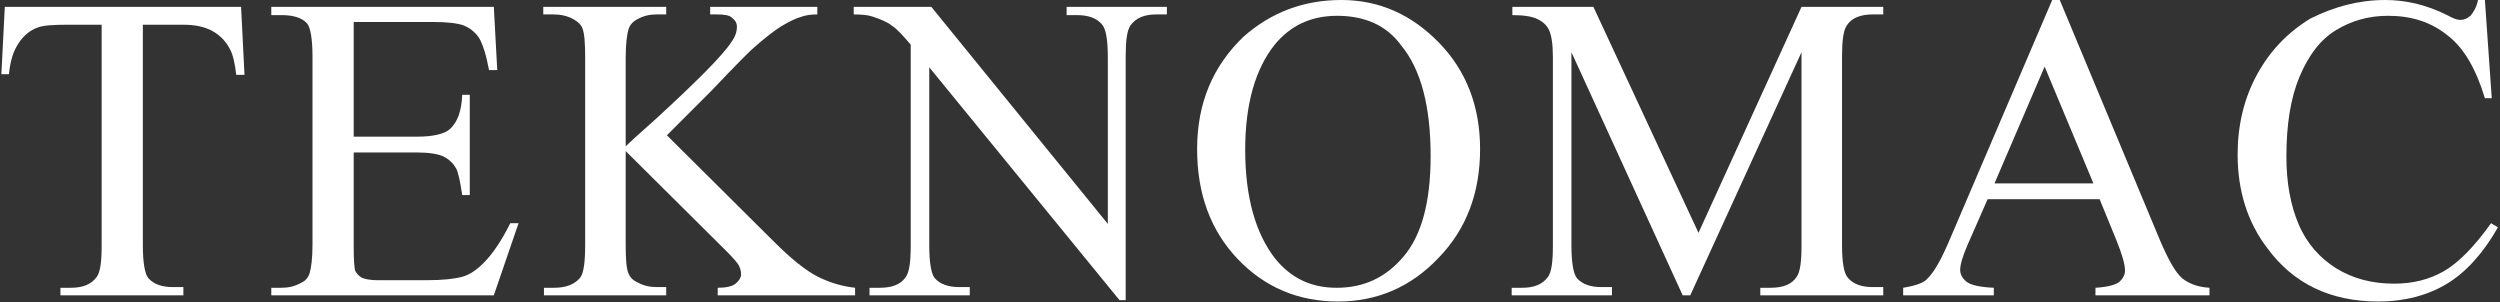 <?xml version="1.0" encoding="utf-8"?>
<!-- Generator: Adobe Illustrator 25.2.1, SVG Export Plug-In . SVG Version: 6.00 Build 0)  -->
<svg version="1.1" id="Livello_1" xmlns="http://www.w3.org/2000/svg" xmlns:xlink="http://www.w3.org/1999/xlink" x="0px" y="0px"
	 width="364px" height="44px" viewBox="0 0 364 44" style="enable-background:new 0 0 364 44;" xml:space="preserve">
<rect x="0" y="0" width="364" height="44" fill="#333333" stroke="none"/>
<style type="text/css">
	.st0{fill:#FFFFFF;}
</style>
<g>
	<path class="st0" d="M35.1,1l0.5,9.9h-1.2c-0.2-1.7-0.5-3-0.9-3.7c-0.6-1.2-1.5-2.1-2.6-2.7c-1.1-0.6-2.5-0.9-4.2-0.9h-5.9v32.1
		c0,2.6,0.3,4.2,0.8,4.8c0.8,0.9,2,1.3,3.6,1.3h1.5V43H8.8v-1.1h1.5c1.8,0,3-0.5,3.8-1.6c0.5-0.7,0.7-2.2,0.7-4.5V3.6H9.7
		c-2,0-3.4,0.1-4.2,0.4c-1.1,0.4-2,1.1-2.8,2.3s-1.2,2.6-1.4,4.5H0.2L0.7,1H35.1z"/>
	<path class="st0" d="M51.5,3.3v16.6h9.2c2.4,0,4-0.4,4.8-1.1c1.1-1,1.7-2.6,1.8-5h1.1v14.6h-1.1c-0.3-2-0.6-3.4-0.9-3.9
		c-0.4-0.7-1-1.3-1.8-1.7c-0.8-0.4-2.2-0.6-3.9-0.6h-9.2V36c0,1.9,0.1,3,0.2,3.4c0.2,0.4,0.5,0.7,0.9,1c0.4,0.2,1.2,0.4,2.4,0.4h7.1
		c2.4,0,4.1-0.2,5.2-0.5c1.1-0.3,2.1-1,3.1-2c1.3-1.3,2.6-3.2,3.9-5.8h1.2L71.9,43H39.5v-1.1H41c1,0,1.9-0.2,2.8-0.7
		c0.7-0.3,1.1-0.8,1.3-1.5c0.2-0.7,0.4-2,0.4-4.1V8.3c0-2.7-0.3-4.3-0.8-4.9c-0.7-0.8-2-1.2-3.7-1.2h-1.5V1h32.4l0.5,9.2h-1.2
		c-0.4-2.2-0.9-3.7-1.4-4.6c-0.5-0.8-1.3-1.5-2.3-1.9c-0.8-0.3-2.3-0.5-4.4-0.5H51.5z"/>
	<path class="st0" d="M97.1,19.7l15.5,15.4c2.5,2.5,4.7,4.3,6.5,5.2c1.8,0.9,3.6,1.4,5.4,1.6V43h-20v-1.1c1.2,0,2.1-0.2,2.6-0.6
		c0.5-0.4,0.8-0.9,0.8-1.3c0-0.5-0.1-0.9-0.3-1.3c-0.2-0.4-0.8-1.1-1.9-2.2L91.1,22v13.6c0,2.1,0.1,3.5,0.4,4.2
		c0.2,0.5,0.6,1,1.3,1.3c0.9,0.5,1.8,0.7,2.8,0.7h1.4V43H79.2v-1.1h1.5c1.7,0,3-0.5,3.8-1.5c0.5-0.7,0.7-2.3,0.7-4.8V8.4
		c0-2.1-0.1-3.5-0.4-4.3c-0.2-0.5-0.6-0.9-1.3-1.3c-0.9-0.5-1.9-0.7-2.9-0.7h-1.5V1h17.9v1.1h-1.4c-1,0-1.9,0.2-2.8,0.7
		c-0.6,0.3-1.1,0.8-1.3,1.5s-0.4,2-0.4,4.1v12.9c0.4-0.4,1.8-1.7,4.3-3.9c6.1-5.6,9.9-9.4,11.1-11.3c0.6-0.8,0.8-1.6,0.8-2.2
		c0-0.5-0.2-0.9-0.7-1.3c-0.4-0.4-1.2-0.5-2.2-0.5h-1V1H119v1.1c-0.9,0-1.7,0.1-2.5,0.4c-0.7,0.2-1.7,0.7-2.7,1.3s-2.4,1.7-4,3.1
		c-0.5,0.4-2.6,2.5-6.3,6.4L97.1,19.7z"/>
	<path class="st0" d="M124.2,1h11.4l25.7,31.6V8.3c0-2.6-0.3-4.2-0.9-4.8c-0.8-0.9-2-1.3-3.6-1.3h-1.5V1h14.6v1.1h-1.5
		c-1.8,0-3,0.5-3.8,1.6c-0.5,0.7-0.7,2.2-0.7,4.5v35.5H163L135.3,9.8v25.9c0,2.6,0.3,4.2,0.8,4.8c0.8,0.9,2,1.3,3.6,1.3h1.5V43
		h-14.6v-1.1h1.5c1.8,0,3.1-0.5,3.8-1.6c0.5-0.7,0.7-2.2,0.7-4.5V6.5c-1.2-1.4-2.1-2.4-2.8-2.8c-0.6-0.5-1.6-0.9-2.8-1.3
		c-0.6-0.2-1.5-0.3-2.7-0.3V1z"/>
	<path class="st0" d="M195.3,0c5.5,0,10.2,2.1,14.2,6.2c4,4.1,6,9.3,6,15.5c0,6.4-2,11.7-6.1,15.9c-4,4.2-8.9,6.3-14.6,6.3
		c-5.8,0-10.7-2.1-14.6-6.2s-5.9-9.4-5.9-16c0-6.7,2.3-12.1,6.8-16.4C185.1,1.8,189.8,0,195.3,0z M194.7,2.3c-3.8,0-6.8,1.4-9.1,4.2
		c-2.8,3.5-4.3,8.6-4.3,15.3c0,6.9,1.5,12.2,4.4,15.9c2.3,2.8,5.2,4.2,8.9,4.2c4,0,7.2-1.5,9.8-4.6c2.6-3.1,3.9-7.9,3.9-14.6
		c0-7.2-1.4-12.6-4.3-16.1C201.9,3.7,198.7,2.3,194.7,2.3z"/>
	<path class="st0" d="M245,43L228.8,7.6v28.1c0,2.6,0.3,4.2,0.8,4.8c0.8,0.9,2,1.3,3.6,1.3h1.5V43h-14.6v-1.1h1.5
		c1.8,0,3-0.5,3.8-1.6c0.5-0.7,0.7-2.2,0.7-4.5V8.3c0-1.9-0.2-3.2-0.6-4c-0.3-0.6-0.8-1.1-1.6-1.5c-0.8-0.4-2-0.6-3.7-0.6V1H232
		l15.3,32.9l15-32.9h11.9v1.1h-1.5c-1.8,0-3.1,0.5-3.8,1.6c-0.5,0.7-0.7,2.2-0.7,4.5v27.5c0,2.6,0.3,4.2,0.9,4.8
		c0.8,0.9,2,1.3,3.6,1.3h1.5V43h-17.9v-1.1h1.5c1.8,0,3.1-0.5,3.8-1.6c0.5-0.7,0.7-2.2,0.7-4.5V7.6L246.1,43H245z"/>
	<path class="st0" d="M305.7,29h-16.3l-2.9,6.6c-0.7,1.6-1.1,2.9-1.1,3.7c0,0.6,0.3,1.2,0.9,1.7c0.6,0.5,1.9,0.8,4,0.9V43h-13.2
		v-1.1c1.8-0.3,2.9-0.7,3.4-1.2c1.1-1,2.2-3,3.5-6.1L298.8,0h1.1l14.6,35c1.2,2.8,2.2,4.6,3.2,5.5c1,0.8,2.3,1.3,4,1.4V43h-16.6
		v-1.1c1.7-0.1,2.8-0.4,3.4-0.8c0.6-0.5,0.9-1.1,0.9-1.7c0-0.9-0.4-2.3-1.2-4.3L305.7,29z M304.8,26.7l-7.1-17l-7.3,17H304.8z"/>
	<path class="st0" d="M361.8,0l1,14.3h-1c-1.3-4.3-3.1-7.4-5.5-9.2c-2.4-1.9-5.2-2.8-8.6-2.8c-2.8,0-5.3,0.7-7.6,2.1
		c-2.3,1.4-4,3.7-5.3,6.8c-1.3,3.1-1.9,7-1.9,11.6c0,3.8,0.6,7.1,1.8,9.9c1.2,2.8,3.1,4.9,5.5,6.4c2.5,1.5,5.2,2.2,8.4,2.2
		c2.7,0,5.1-0.6,7.2-1.8c2.1-1.2,4.4-3.5,6.9-7l1,0.6c-2.1,3.7-4.6,6.5-7.4,8.2c-2.8,1.7-6.2,2.6-10,2.6c-7,0-12.4-2.6-16.2-7.8
		c-2.9-3.8-4.3-8.4-4.3-13.6c0-4.2,0.9-8.1,2.8-11.6c1.9-3.5,4.5-6.2,7.8-8.2C339.8,1,343.4,0,347.3,0c3,0,6,0.7,9,2.2
		c0.9,0.5,1.5,0.7,1.9,0.7c0.6,0,1-0.2,1.5-0.6c0.5-0.6,0.9-1.3,1.1-2.3H361.8z"/>
</g>
</svg>
